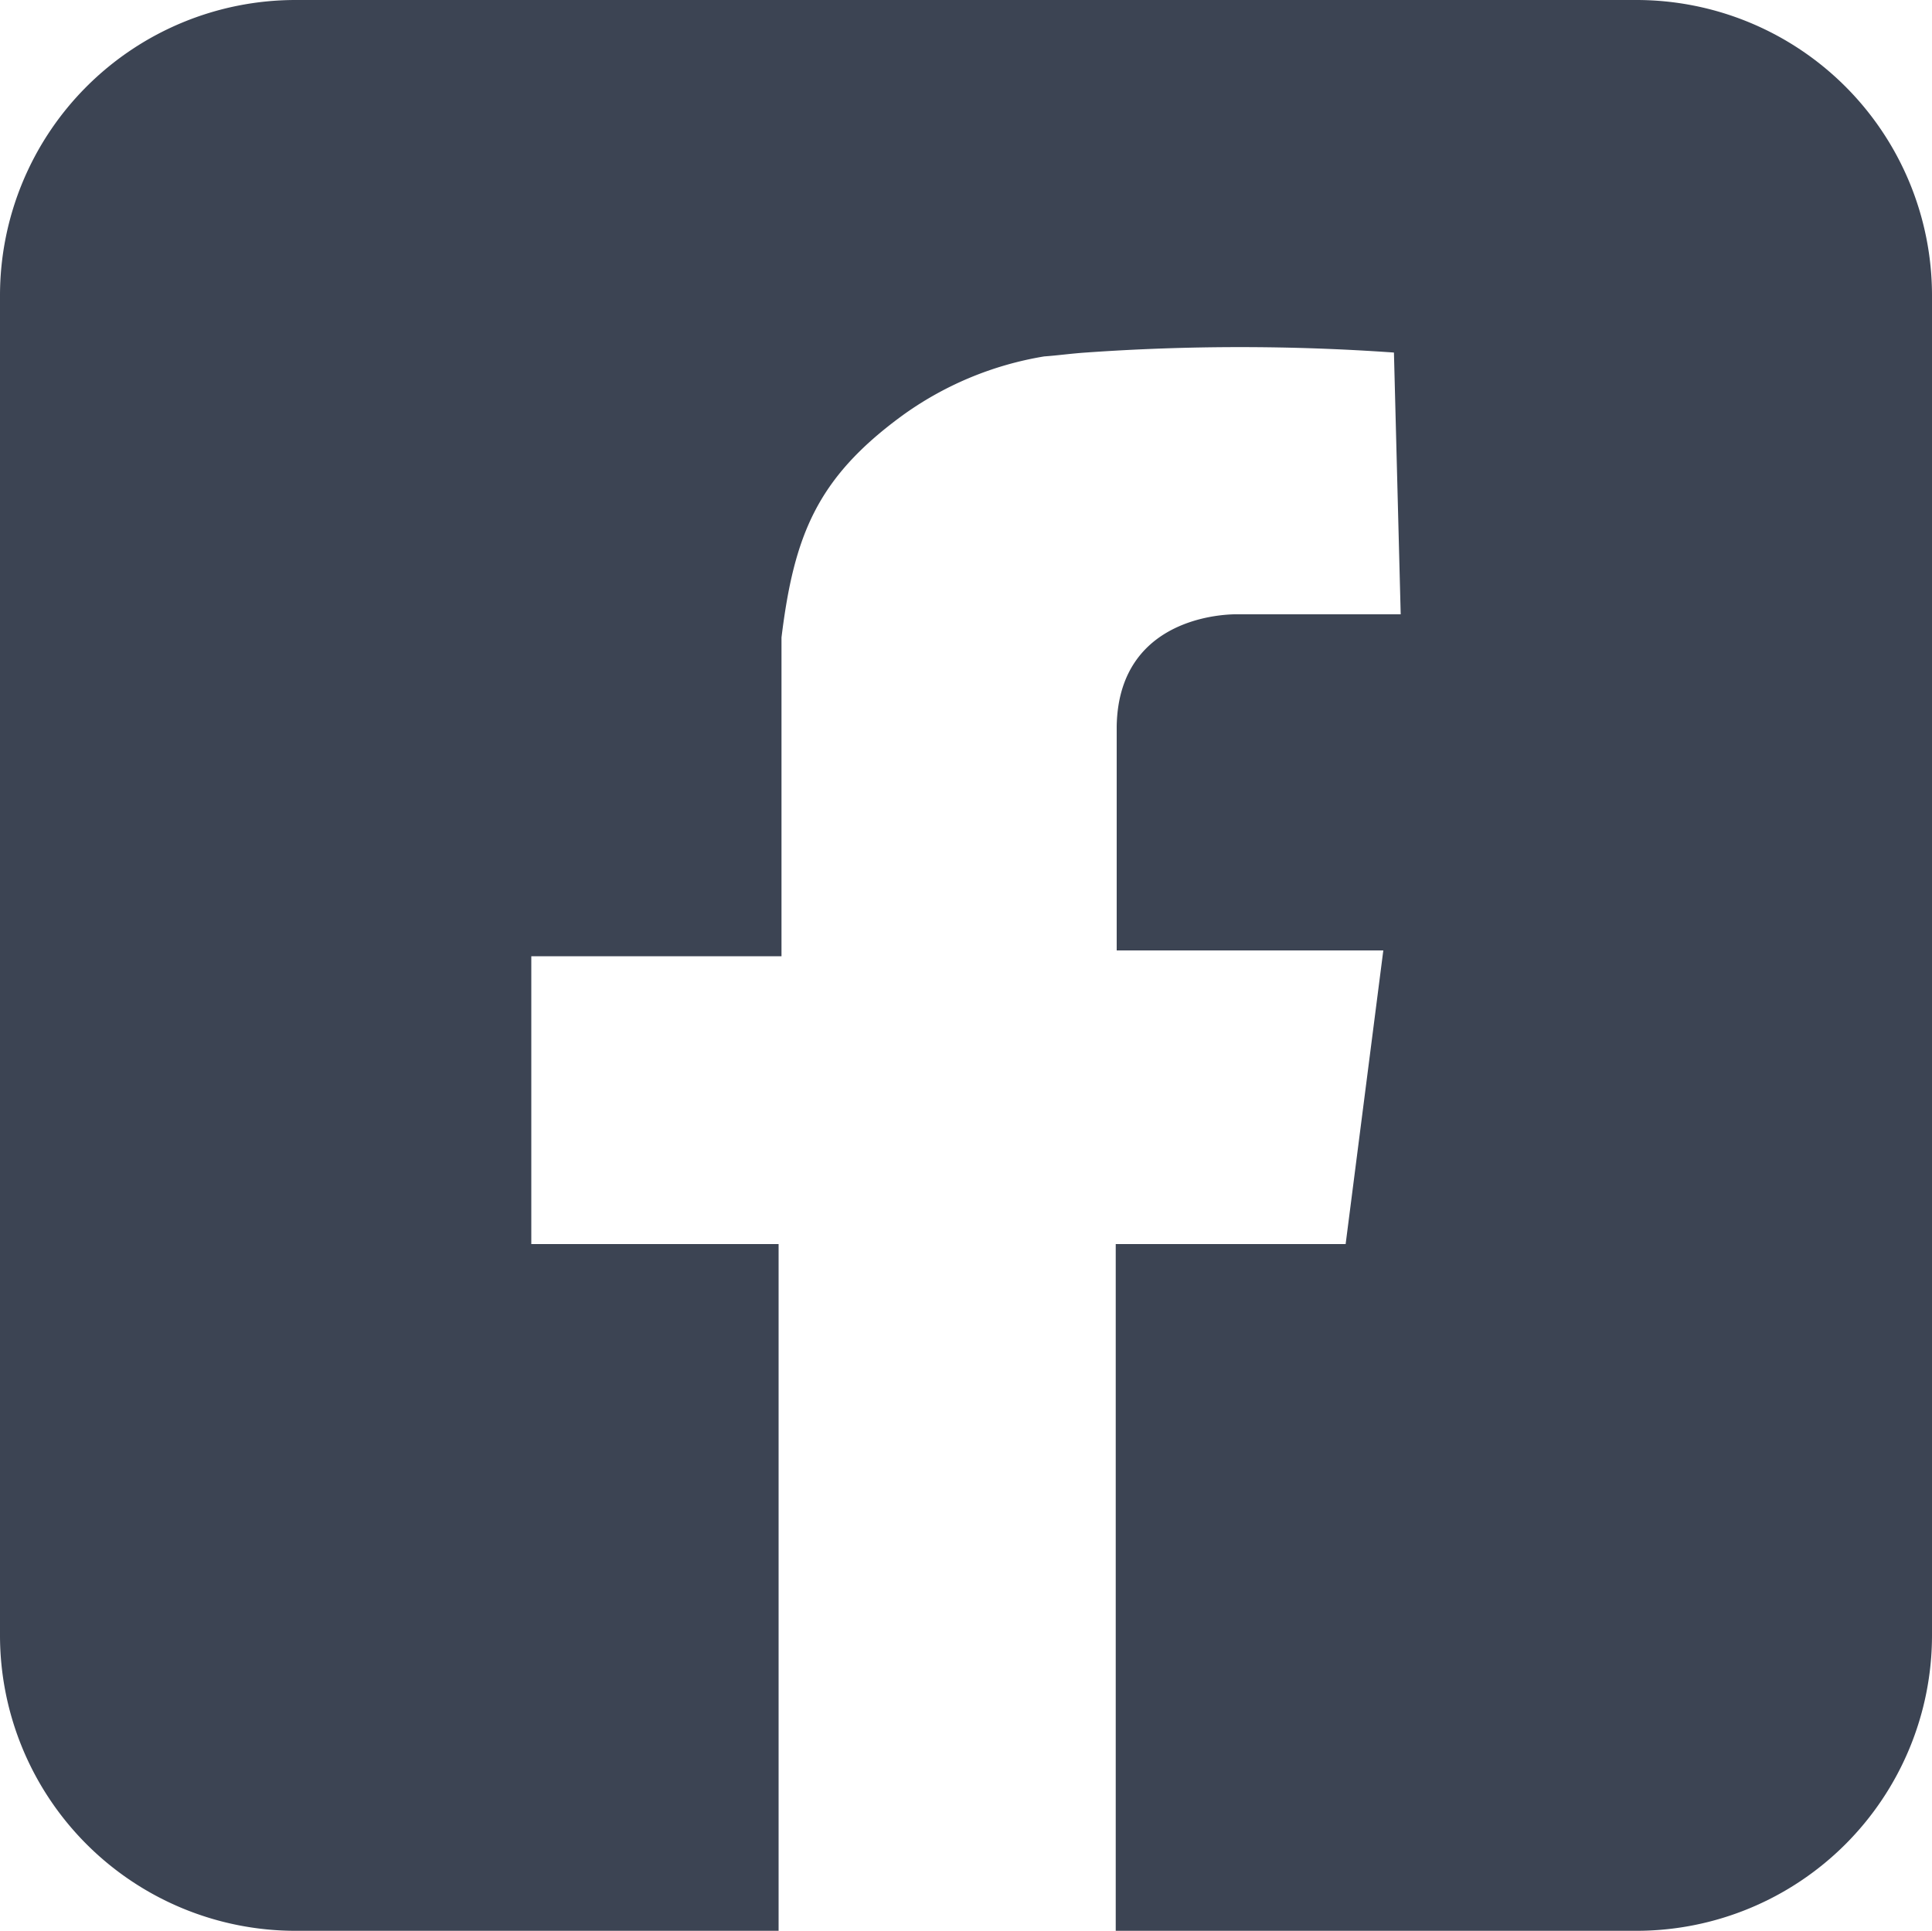 <svg xmlns="http://www.w3.org/2000/svg" width="200" height="199.9" viewBox="0 0 200 199.9"><path d="M169.4,0H30.6A30.6,30.6,0,0,0,0,30.6V169.3a30.6,30.6,0,0,0,30.6,30.6h50V128.8H55V99H80.9V66c1.3-10.6,3.7-16.5,12.4-22.9a34.655,34.655,0,0,1,14.8-6.2c1.4-.1,2.8-.3,4.3-.4a226.266,226.266,0,0,1,31.9,0l.7,27.1H128.1s-12.3-.4-12.5,11.6V98.4h27.6l-3.9,30.4H115.5v71.1h53.9A30.6,30.6,0,0,0,200,169.3V30.6A30.6,30.6,0,0,0,169.4,0Z" fill="#3c4453"/></svg>